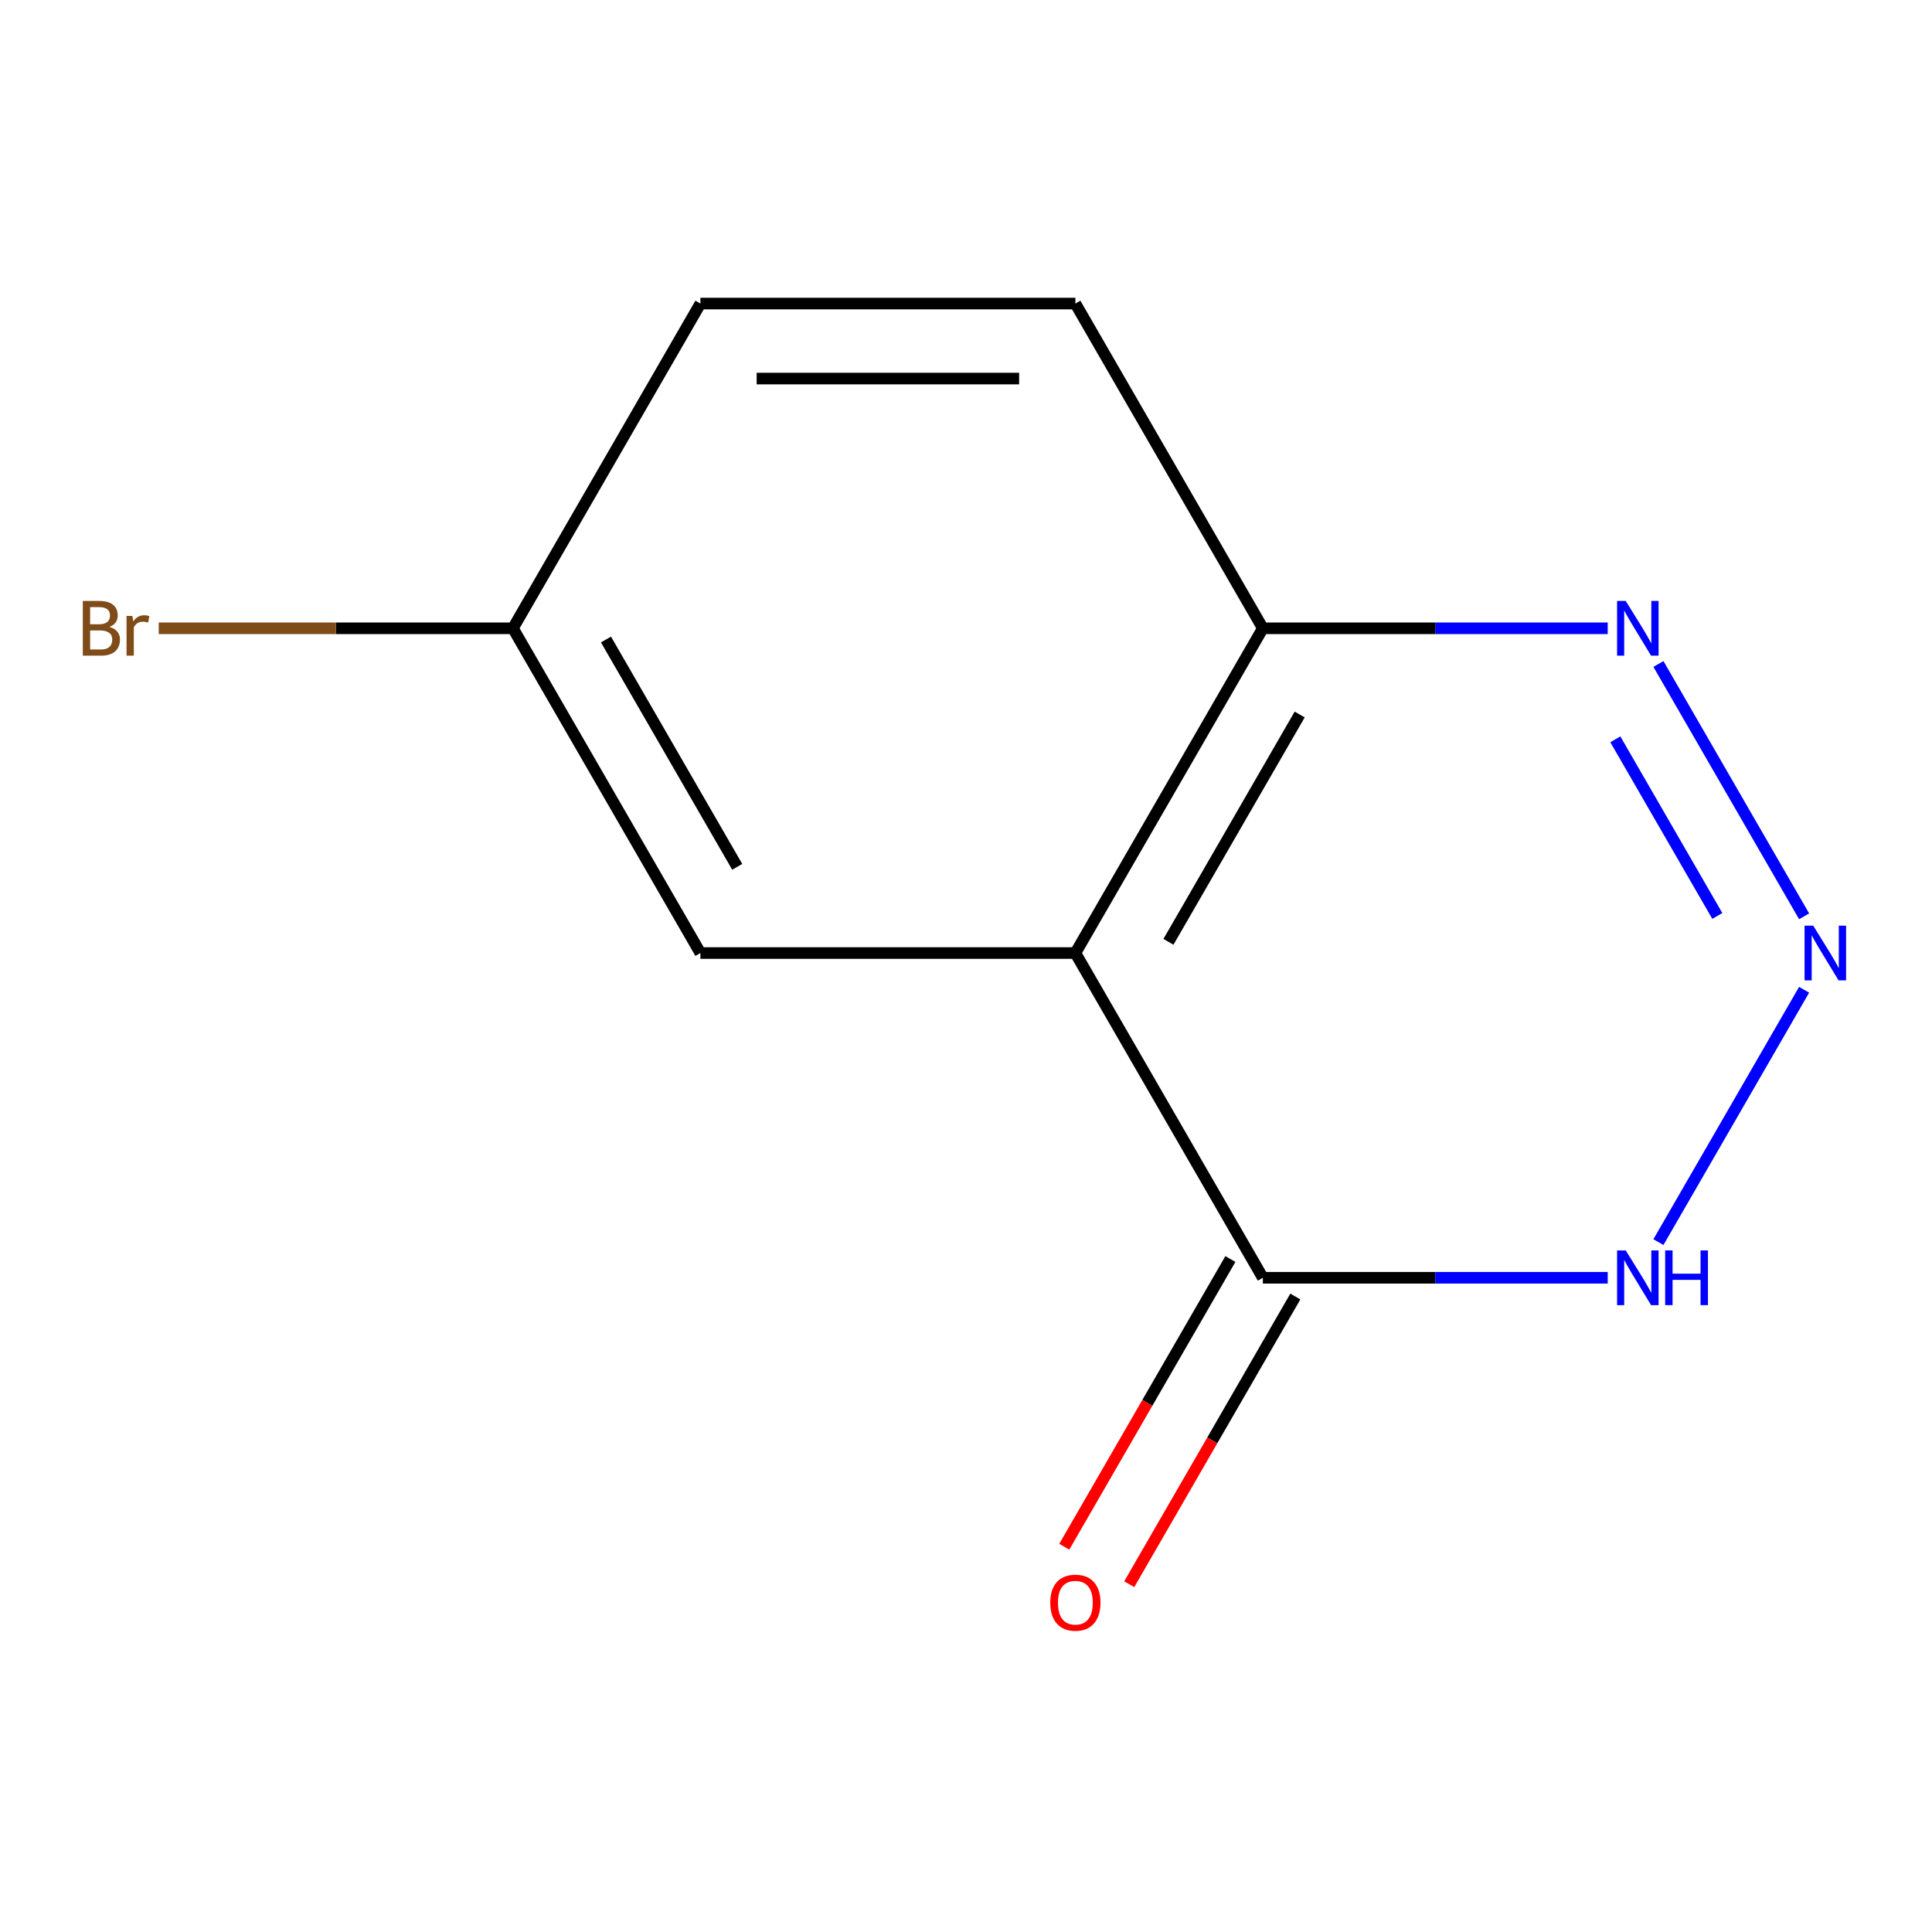 <?xml version='1.0' encoding='iso-8859-1'?>
<svg version='1.1' baseProfile='full'
              xmlns='http://www.w3.org/2000/svg'
                      xmlns:rdkit='http://www.rdkit.org/xml'
                      xmlns:xlink='http://www.w3.org/1999/xlink'
                  xml:space='preserve'
width='1000px' height='1000px' viewBox='0 0 1000 1000'>
<!-- END OF HEADER -->
<rect style='opacity:1.0;fill:#FFFFFF;stroke:none' width='1000' height='1000' x='0' y='0'> </rect>
<path class='bond-2' d='M 933.806,512.303 L 858.4,642.911' style='fill:none;fill-rule:evenodd;stroke:#0000FF;stroke-width:6px;stroke-linecap:butt;stroke-linejoin:miter;stroke-opacity:1' />
<path class='bond-3' d='M 933.806,474.279 L 858.4,343.672' style='fill:none;fill-rule:evenodd;stroke:#0000FF;stroke-width:6px;stroke-linecap:butt;stroke-linejoin:miter;stroke-opacity:1' />
<path class='bond-3' d='M 888.878,474.097 L 836.094,382.671' style='fill:none;fill-rule:evenodd;stroke:#0000FF;stroke-width:6px;stroke-linecap:butt;stroke-linejoin:miter;stroke-opacity:1' />
<path class='bond-0' d='M 556.612,493.291 L 653.654,325.208' style='fill:none;fill-rule:evenodd;stroke:#000000;stroke-width:6px;stroke-linecap:butt;stroke-linejoin:miter;stroke-opacity:1' />
<path class='bond-0' d='M 604.785,487.487 L 672.715,369.829' style='fill:none;fill-rule:evenodd;stroke:#000000;stroke-width:6px;stroke-linecap:butt;stroke-linejoin:miter;stroke-opacity:1' />
<path class='bond-5' d='M 556.612,493.291 L 362.526,493.291' style='fill:none;fill-rule:evenodd;stroke:#000000;stroke-width:6px;stroke-linecap:butt;stroke-linejoin:miter;stroke-opacity:1' />
<path class='bond-11' d='M 556.612,493.291 L 653.654,661.374' style='fill:none;fill-rule:evenodd;stroke:#000000;stroke-width:6px;stroke-linecap:butt;stroke-linejoin:miter;stroke-opacity:1' />
<path class='bond-1' d='M 653.654,661.374 L 742.901,661.374' style='fill:none;fill-rule:evenodd;stroke:#000000;stroke-width:6px;stroke-linecap:butt;stroke-linejoin:miter;stroke-opacity:1' />
<path class='bond-1' d='M 742.901,661.374 L 832.148,661.374' style='fill:none;fill-rule:evenodd;stroke:#0000FF;stroke-width:6px;stroke-linecap:butt;stroke-linejoin:miter;stroke-opacity:1' />
<path class='bond-6' d='M 636.846,651.67 L 593.859,726.125' style='fill:none;fill-rule:evenodd;stroke:#000000;stroke-width:6px;stroke-linecap:butt;stroke-linejoin:miter;stroke-opacity:1' />
<path class='bond-6' d='M 593.859,726.125 L 550.873,800.581' style='fill:none;fill-rule:evenodd;stroke:#FF0000;stroke-width:6px;stroke-linecap:butt;stroke-linejoin:miter;stroke-opacity:1' />
<path class='bond-6' d='M 670.463,671.078 L 627.476,745.534' style='fill:none;fill-rule:evenodd;stroke:#000000;stroke-width:6px;stroke-linecap:butt;stroke-linejoin:miter;stroke-opacity:1' />
<path class='bond-6' d='M 627.476,745.534 L 584.489,819.989' style='fill:none;fill-rule:evenodd;stroke:#FF0000;stroke-width:6px;stroke-linecap:butt;stroke-linejoin:miter;stroke-opacity:1' />
<path class='bond-4' d='M 832.148,325.208 L 742.901,325.208' style='fill:none;fill-rule:evenodd;stroke:#0000FF;stroke-width:6px;stroke-linecap:butt;stroke-linejoin:miter;stroke-opacity:1' />
<path class='bond-4' d='M 742.901,325.208 L 653.654,325.208' style='fill:none;fill-rule:evenodd;stroke:#000000;stroke-width:6px;stroke-linecap:butt;stroke-linejoin:miter;stroke-opacity:1' />
<path class='bond-7' d='M 653.654,325.208 L 556.612,157.126' style='fill:none;fill-rule:evenodd;stroke:#000000;stroke-width:6px;stroke-linecap:butt;stroke-linejoin:miter;stroke-opacity:1' />
<path class='bond-8' d='M 362.526,493.291 L 265.484,325.208' style='fill:none;fill-rule:evenodd;stroke:#000000;stroke-width:6px;stroke-linecap:butt;stroke-linejoin:miter;stroke-opacity:1' />
<path class='bond-8' d='M 381.587,448.67 L 313.657,331.012' style='fill:none;fill-rule:evenodd;stroke:#000000;stroke-width:6px;stroke-linecap:butt;stroke-linejoin:miter;stroke-opacity:1' />
<path class='bond-9' d='M 556.612,157.126 L 362.526,157.126' style='fill:none;fill-rule:evenodd;stroke:#000000;stroke-width:6px;stroke-linecap:butt;stroke-linejoin:miter;stroke-opacity:1' />
<path class='bond-9' d='M 527.499,195.943 L 391.639,195.943' style='fill:none;fill-rule:evenodd;stroke:#000000;stroke-width:6px;stroke-linecap:butt;stroke-linejoin:miter;stroke-opacity:1' />
<path class='bond-10' d='M 265.484,325.208 L 173.817,325.208' style='fill:none;fill-rule:evenodd;stroke:#000000;stroke-width:6px;stroke-linecap:butt;stroke-linejoin:miter;stroke-opacity:1' />
<path class='bond-10' d='M 173.817,325.208 L 82.151,325.208' style='fill:none;fill-rule:evenodd;stroke:#7F4C19;stroke-width:6px;stroke-linecap:butt;stroke-linejoin:miter;stroke-opacity:1' />
<path class='bond-12' d='M 265.484,325.208 L 362.526,157.126' style='fill:none;fill-rule:evenodd;stroke:#000000;stroke-width:6px;stroke-linecap:butt;stroke-linejoin:miter;stroke-opacity:1' />
<path  class='atom-0' d='M 938.522 479.131
L 947.802 494.131
Q 948.722 495.611, 950.202 498.291
Q 951.682 500.971, 951.762 501.131
L 951.762 479.131
L 955.522 479.131
L 955.522 507.451
L 951.642 507.451
L 941.682 491.051
Q 940.522 489.131, 939.282 486.931
Q 938.082 484.731, 937.722 484.051
L 937.722 507.451
L 934.042 507.451
L 934.042 479.131
L 938.522 479.131
' fill='#0000FF'/>
<path  class='atom-3' d='M 841.48 647.214
L 850.76 662.214
Q 851.68 663.694, 853.16 666.374
Q 854.64 669.054, 854.72 669.214
L 854.72 647.214
L 858.48 647.214
L 858.48 675.534
L 854.6 675.534
L 844.64 659.134
Q 843.48 657.214, 842.24 655.014
Q 841.04 652.814, 840.68 652.134
L 840.68 675.534
L 837 675.534
L 837 647.214
L 841.48 647.214
' fill='#0000FF'/>
<path  class='atom-3' d='M 861.88 647.214
L 865.72 647.214
L 865.72 659.254
L 880.2 659.254
L 880.2 647.214
L 884.04 647.214
L 884.04 675.534
L 880.2 675.534
L 880.2 662.454
L 865.72 662.454
L 865.72 675.534
L 861.88 675.534
L 861.88 647.214
' fill='#0000FF'/>
<path  class='atom-4' d='M 841.48 311.048
L 850.76 326.048
Q 851.68 327.528, 853.16 330.208
Q 854.64 332.888, 854.72 333.048
L 854.72 311.048
L 858.48 311.048
L 858.48 339.368
L 854.6 339.368
L 844.64 322.968
Q 843.48 321.048, 842.24 318.848
Q 841.04 316.648, 840.68 315.968
L 840.68 339.368
L 837 339.368
L 837 311.048
L 841.48 311.048
' fill='#0000FF'/>
<path  class='atom-7' d='M 543.612 829.537
Q 543.612 822.737, 546.972 818.937
Q 550.332 815.137, 556.612 815.137
Q 562.892 815.137, 566.252 818.937
Q 569.612 822.737, 569.612 829.537
Q 569.612 836.417, 566.212 840.337
Q 562.812 844.217, 556.612 844.217
Q 550.372 844.217, 546.972 840.337
Q 543.612 836.457, 543.612 829.537
M 556.612 841.017
Q 560.932 841.017, 563.252 838.137
Q 565.612 835.217, 565.612 829.537
Q 565.612 823.977, 563.252 821.177
Q 560.932 818.337, 556.612 818.337
Q 552.292 818.337, 549.932 821.137
Q 547.612 823.937, 547.612 829.537
Q 547.612 835.257, 549.932 838.137
Q 552.292 841.017, 556.612 841.017
' fill='#FF0000'/>
<path  class='atom-11' d='M 56.618 324.488
Q 59.339 325.248, 60.699 326.928
Q 62.099 328.568, 62.099 331.008
Q 62.099 334.928, 59.578 337.168
Q 57.099 339.368, 52.379 339.368
L 42.858 339.368
L 42.858 311.048
L 51.218 311.048
Q 56.059 311.048, 58.498 313.008
Q 60.938 314.968, 60.938 318.568
Q 60.938 322.848, 56.618 324.488
M 46.658 314.248
L 46.658 323.128
L 51.218 323.128
Q 54.019 323.128, 55.459 322.008
Q 56.938 320.848, 56.938 318.568
Q 56.938 314.248, 51.218 314.248
L 46.658 314.248
M 52.379 336.168
Q 55.139 336.168, 56.618 334.848
Q 58.099 333.528, 58.099 331.008
Q 58.099 328.688, 56.459 327.528
Q 54.858 326.328, 51.779 326.328
L 46.658 326.328
L 46.658 336.168
L 52.379 336.168
' fill='#7F4C19'/>
<path  class='atom-11' d='M 68.538 318.808
L 68.978 321.648
Q 71.138 318.448, 74.659 318.448
Q 75.778 318.448, 77.299 318.848
L 76.698 322.208
Q 74.978 321.808, 74.019 321.808
Q 72.338 321.808, 71.219 322.488
Q 70.138 323.128, 69.258 324.688
L 69.258 339.368
L 65.499 339.368
L 65.499 318.808
L 68.538 318.808
' fill='#7F4C19'/>
</svg>
